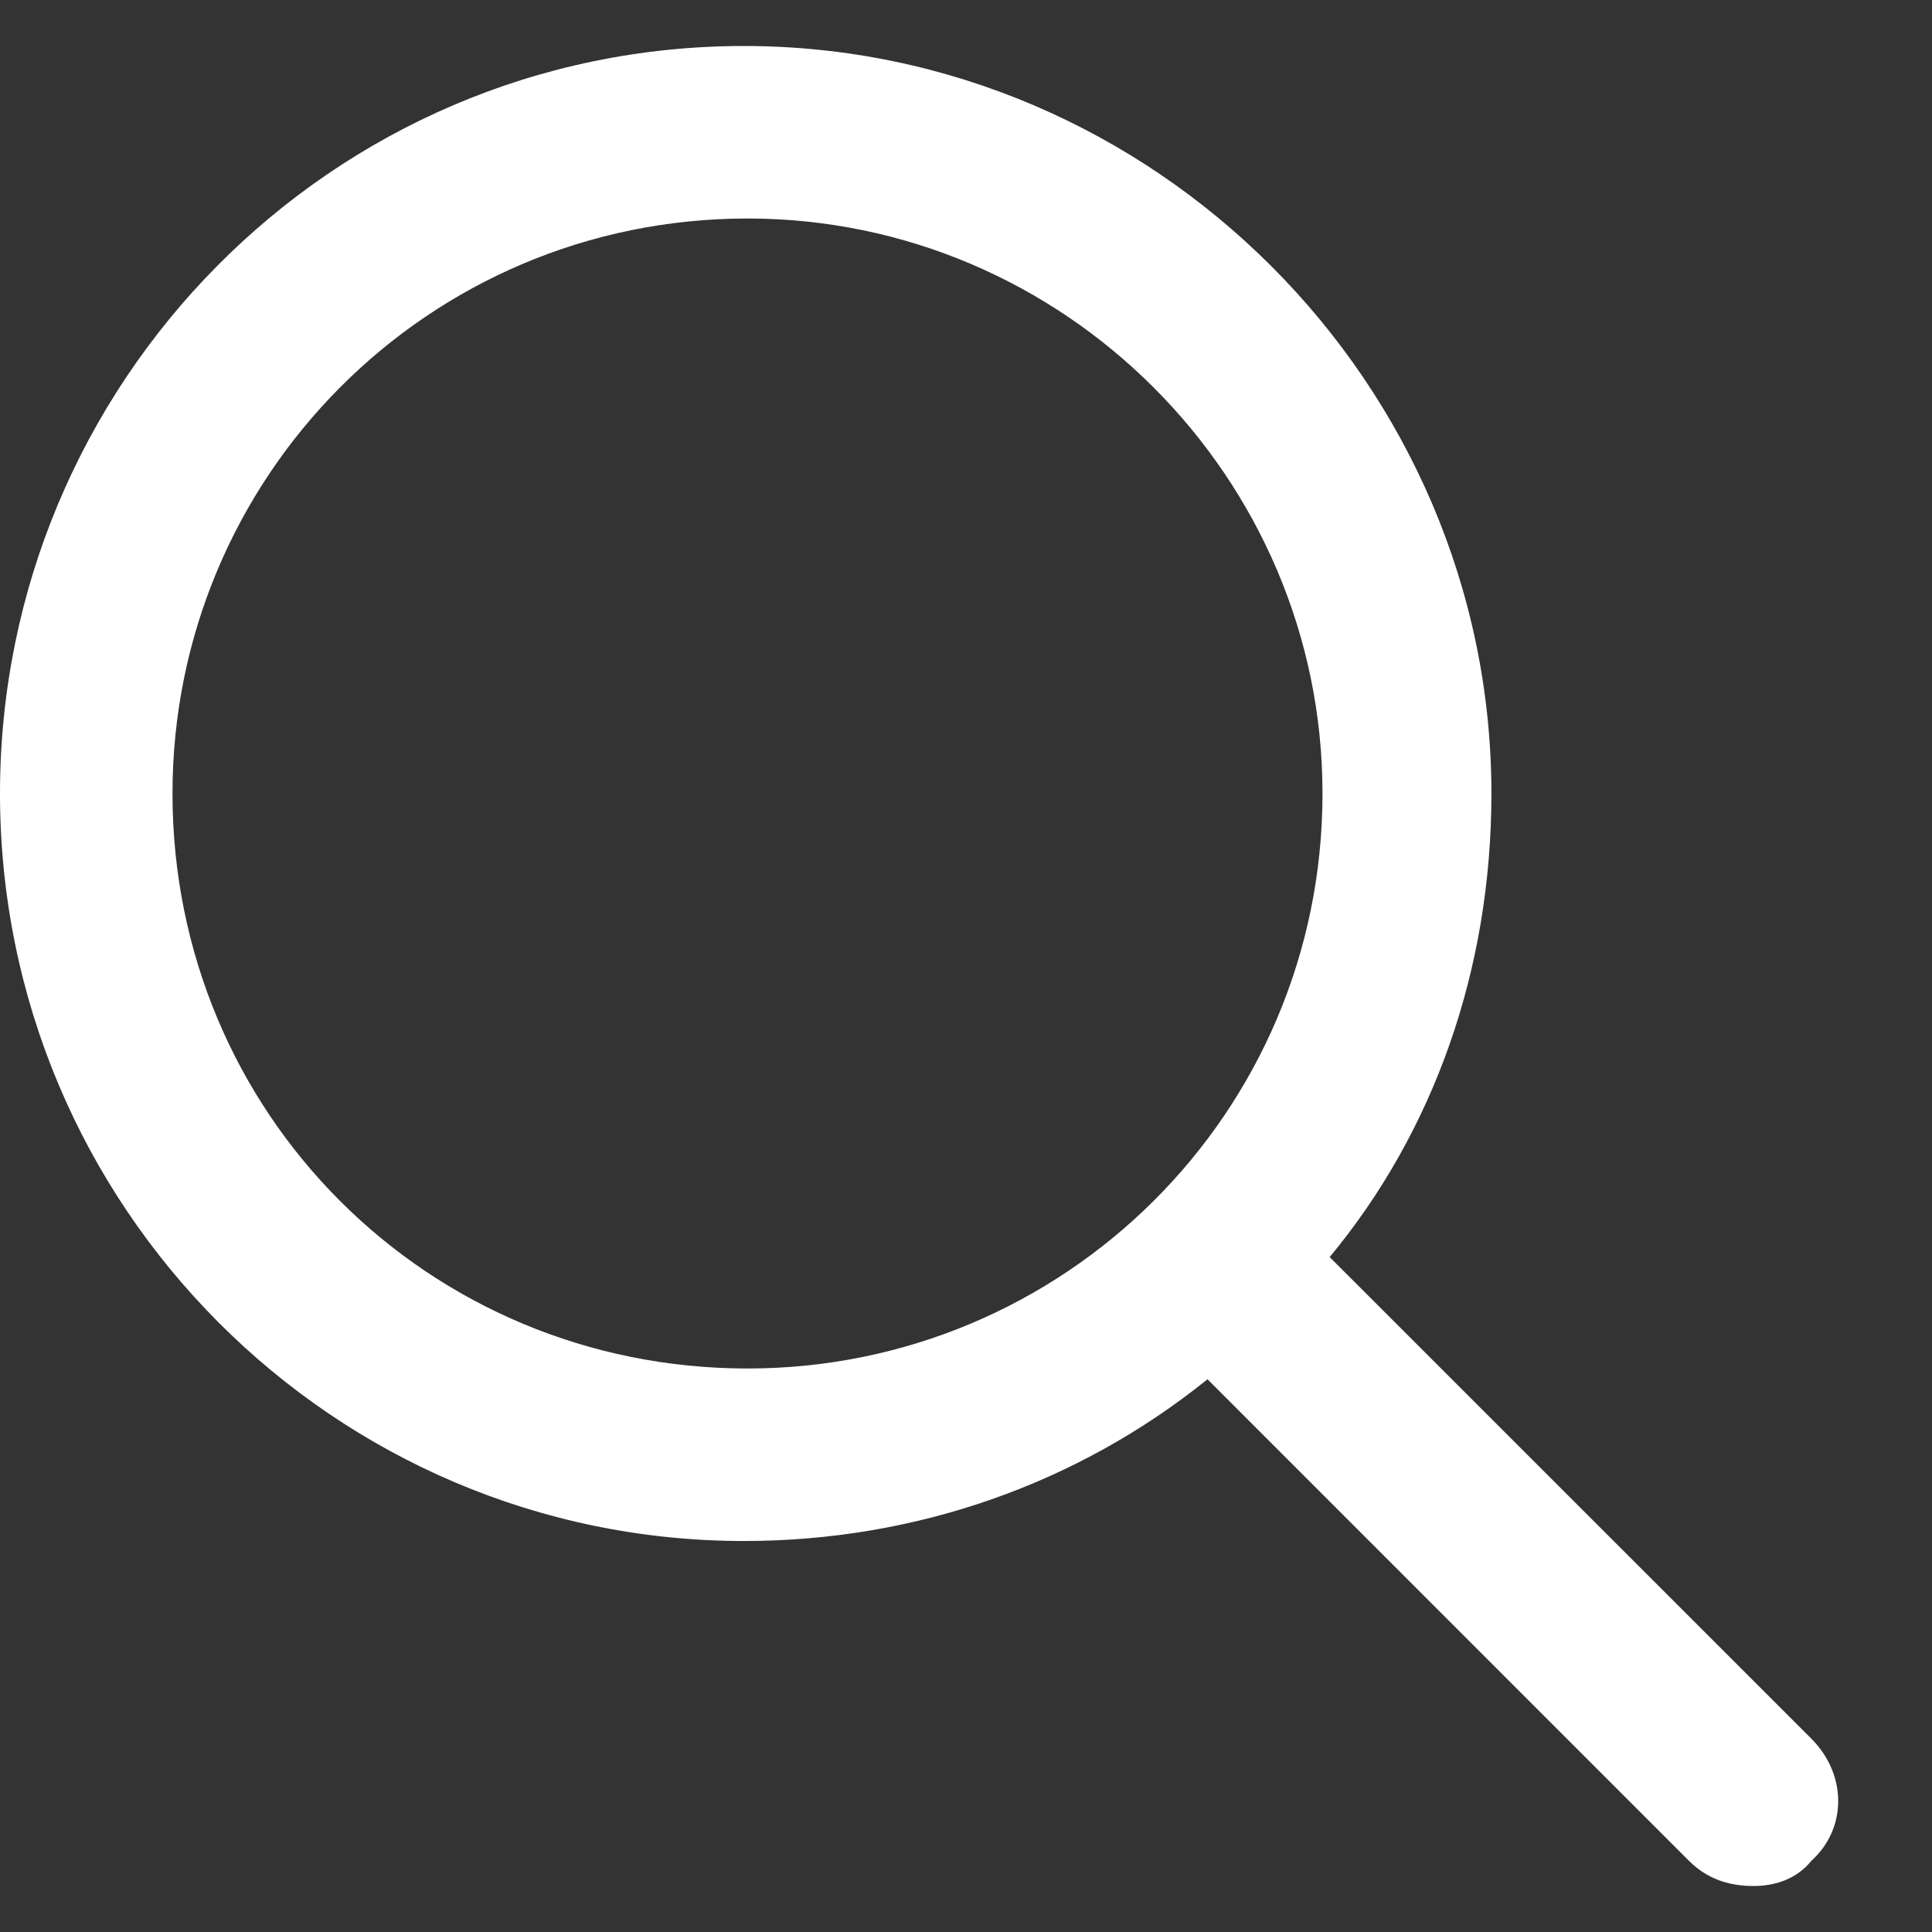 <svg width="21" height="21" viewBox="0 0 21 21" fill="none" xmlns="http://www.w3.org/2000/svg">
<rect x="0" y="0" width="21" height="21" fill="#333333" stroke="none"/>
<path d="M19.688 18.898C20.078 19.289 20.078 19.875 19.688 20.227C19.531 20.422 19.297 20.5 19.062 20.5C18.789 20.5 18.555 20.422 18.359 20.227L13.125 14.992C11.719 16.125 9.961 16.75 8.086 16.75C3.633 16.75 0 13.117 0 8.625C0 4.172 3.594 0.5 8.086 0.5C12.539 0.5 16.211 4.172 16.211 8.625C16.211 10.539 15.586 12.297 14.453 13.664L19.688 18.898ZM1.875 8.625C1.875 12.102 4.648 14.875 8.125 14.875C11.562 14.875 14.375 12.102 14.375 8.625C14.375 5.188 11.562 2.375 8.125 2.375C4.648 2.375 1.875 5.188 1.875 8.625Z" fill="white"/>
</svg>
